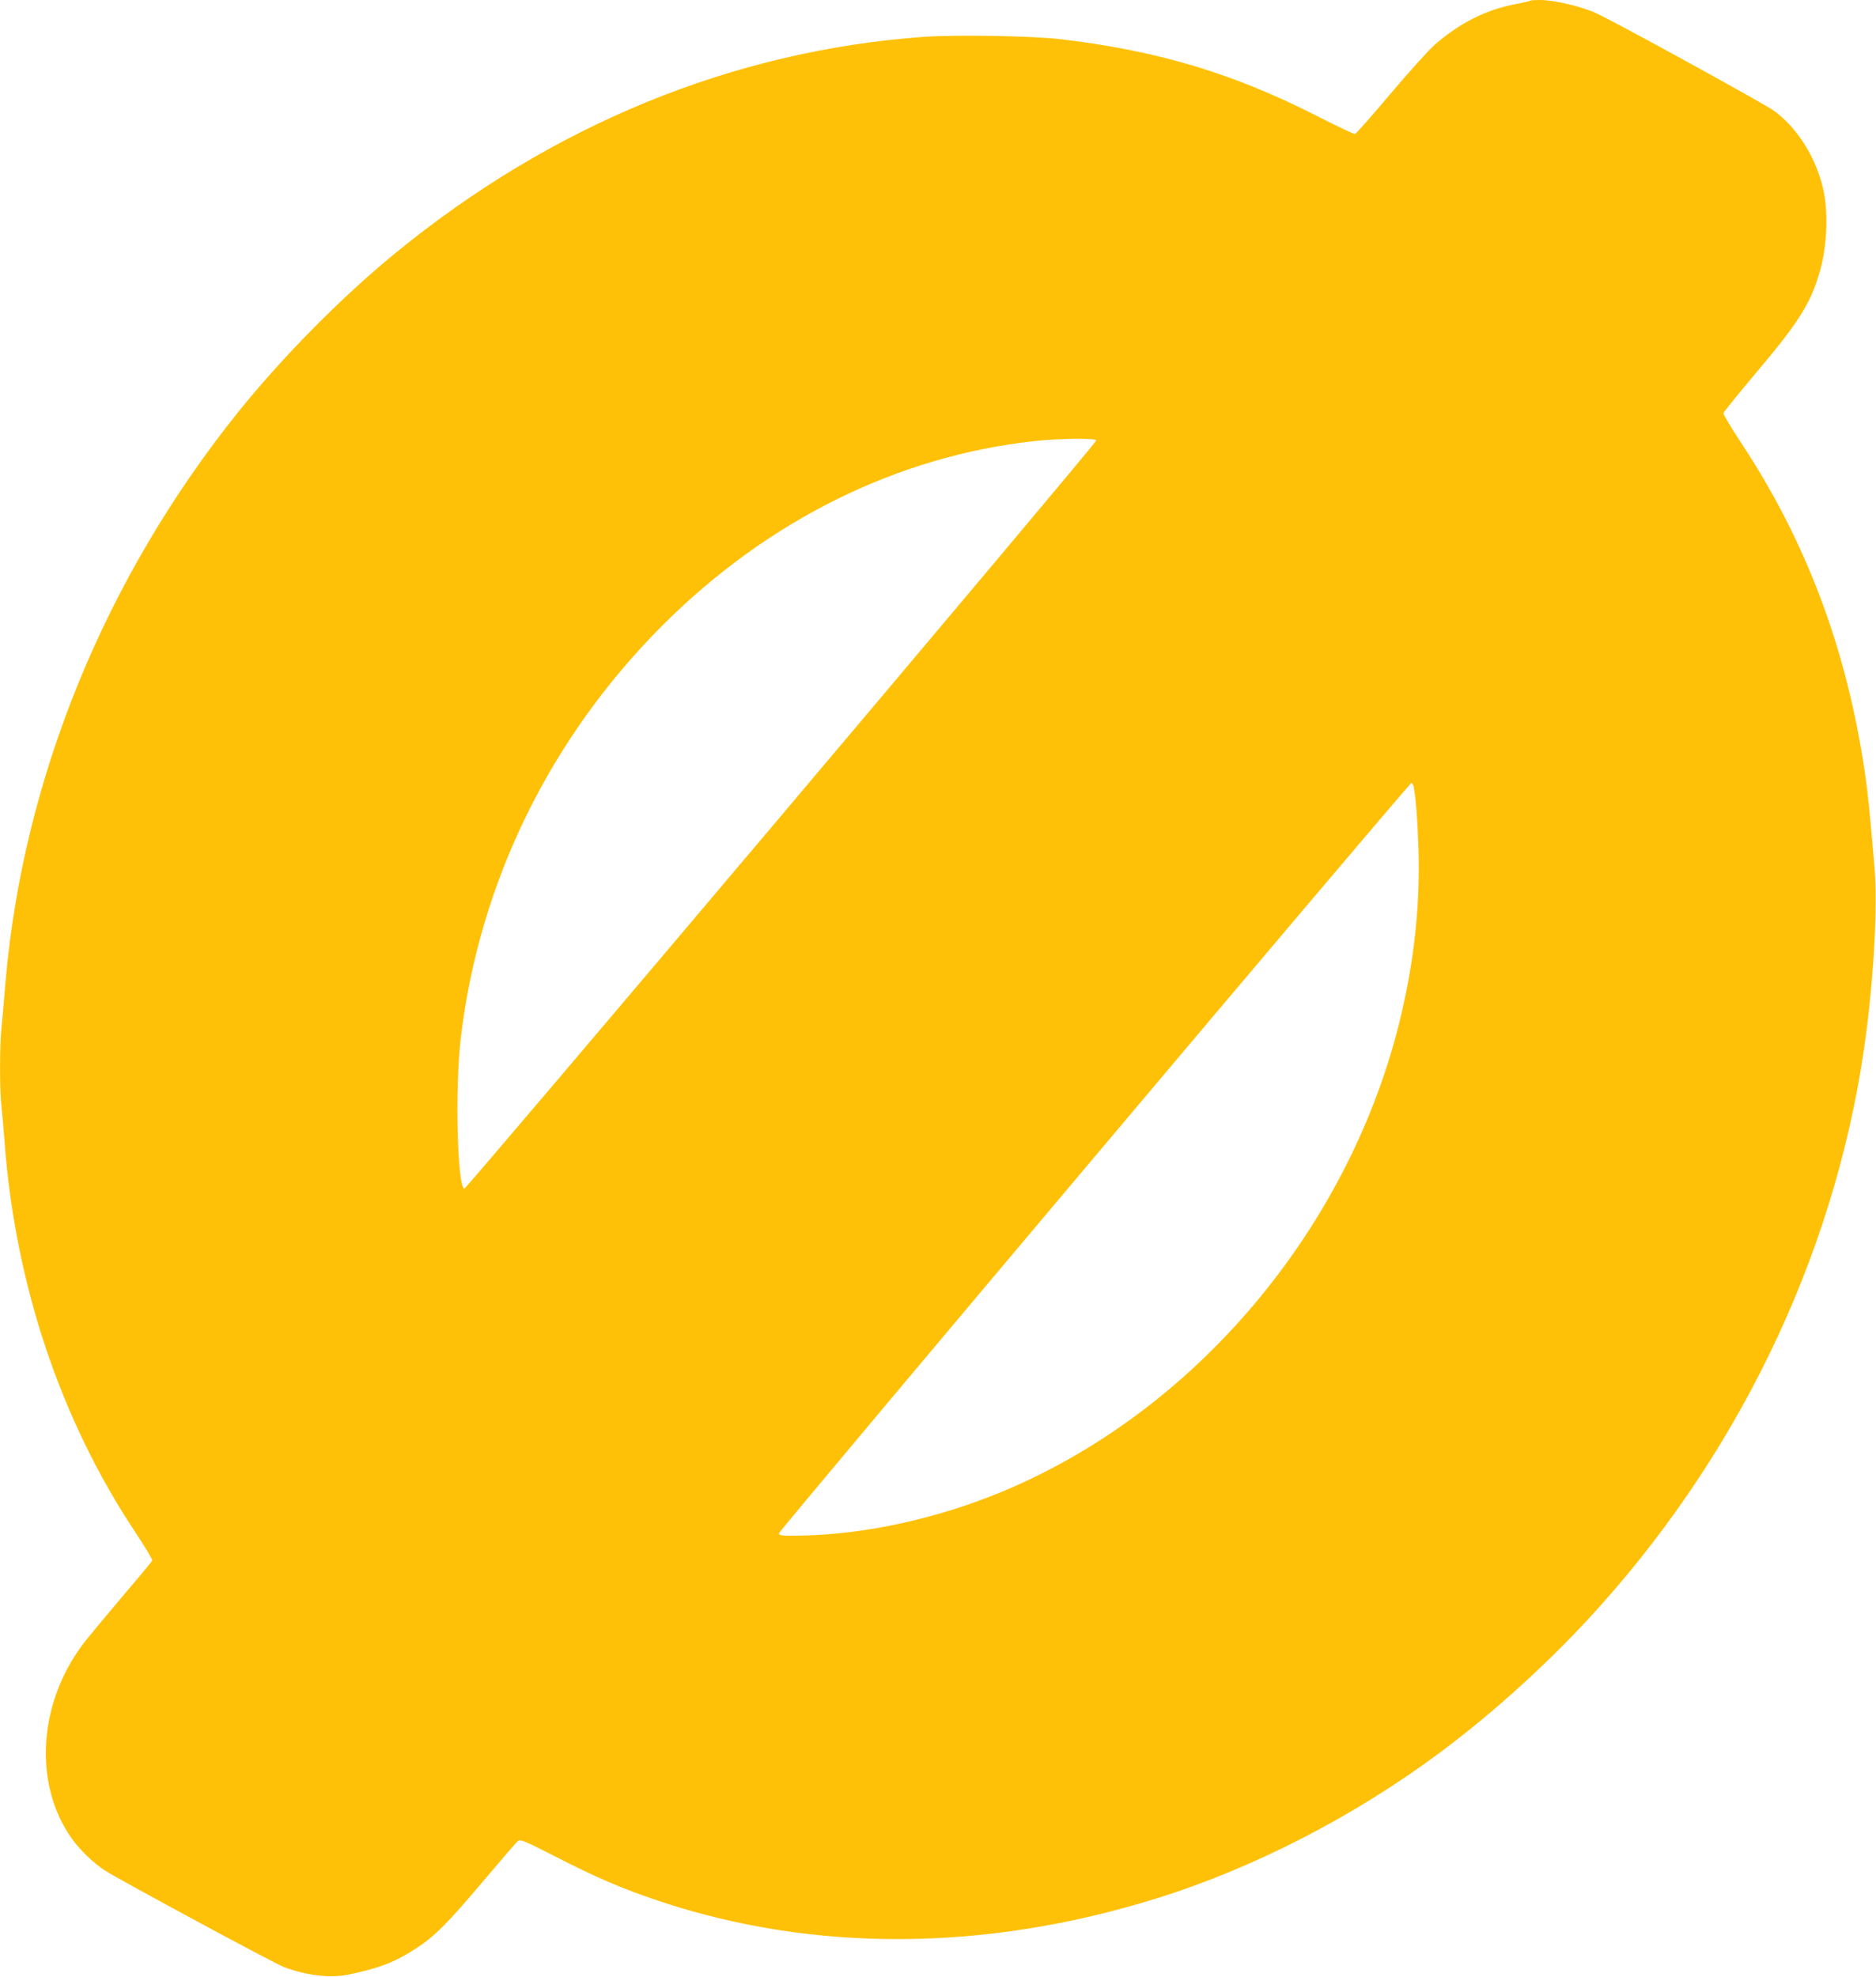 <?xml version="1.0" standalone="no"?>
<!DOCTYPE svg PUBLIC "-//W3C//DTD SVG 20010904//EN"
 "http://www.w3.org/TR/2001/REC-SVG-20010904/DTD/svg10.dtd">
<svg version="1.0" xmlns="http://www.w3.org/2000/svg"
 width="1215pt" height="1280pt" viewBox="0 0 1215 1280"
 preserveAspectRatio="xMidYMid meet">
<g transform="translate(0,1280) scale(0.1,-0.1)"
fill="#ffc107" stroke="none">
<path d="M9908 12795 c-2 -3 -41 -12 -85 -20 -196 -37 -359 -118 -526 -260
-36 -30 -165 -173 -287 -317 -122 -145 -228 -264 -234 -266 -7 -1 -113 49
-237 112 -548 280 -1036 427 -1669 502 -185 22 -683 30 -892 15 -1234 -90
-2404 -570 -3420 -1402 -347 -284 -726 -668 -1013 -1024 -866 -1078 -1397
-2379 -1510 -3700 -8 -99 -19 -227 -25 -285 -13 -133 -13 -408 0 -519 5 -47
14 -151 20 -231 70 -921 363 -1795 848 -2524 62 -94 111 -175 108 -181 -2 -5
-86 -107 -187 -225 -100 -118 -208 -248 -240 -288 -310 -388 -350 -927 -94
-1287 52 -74 142 -160 215 -207 93 -60 1101 -604 1161 -626 148 -54 297 -72
414 -48 200 41 303 81 440 170 120 78 204 162 435 436 114 135 215 252 224
259 15 13 44 1 244 -101 269 -138 435 -209 672 -288 998 -333 2109 -328 3215
16 630 195 1287 533 1845 949 358 267 726 603 1028 940 950 1059 1559 2374
1731 3735 50 395 71 819 52 1045 -33 388 -44 491 -62 615 -117 803 -379 1503
-806 2148 -63 95 -113 180 -111 187 2 8 95 123 208 257 285 337 360 458 419
670 46 167 53 388 16 537 -49 201 -171 390 -319 496 -64 45 -989 554 -1141
626 -93 45 -277 89 -370 89 -34 0 -64 -2 -67 -5z m-2808 -2847 c0 -20 -4081
-4849 -4093 -4845 -46 15 -61 662 -22 982 120 1003 578 1937 1305 2665 681
681 1522 1097 2410 1194 168 18 400 20 400 4z m2055 -2240 c14 -61 26 -223 32
-413 9 -329 -21 -647 -93 -981 -298 -1395 -1307 -2628 -2590 -3167 -424 -178
-900 -283 -1314 -290 -130 -2 -145 0 -145 15 0 17 4081 4858 4096 4858 5 0 11
-10 14 -22z"/>
</g>
</svg>
